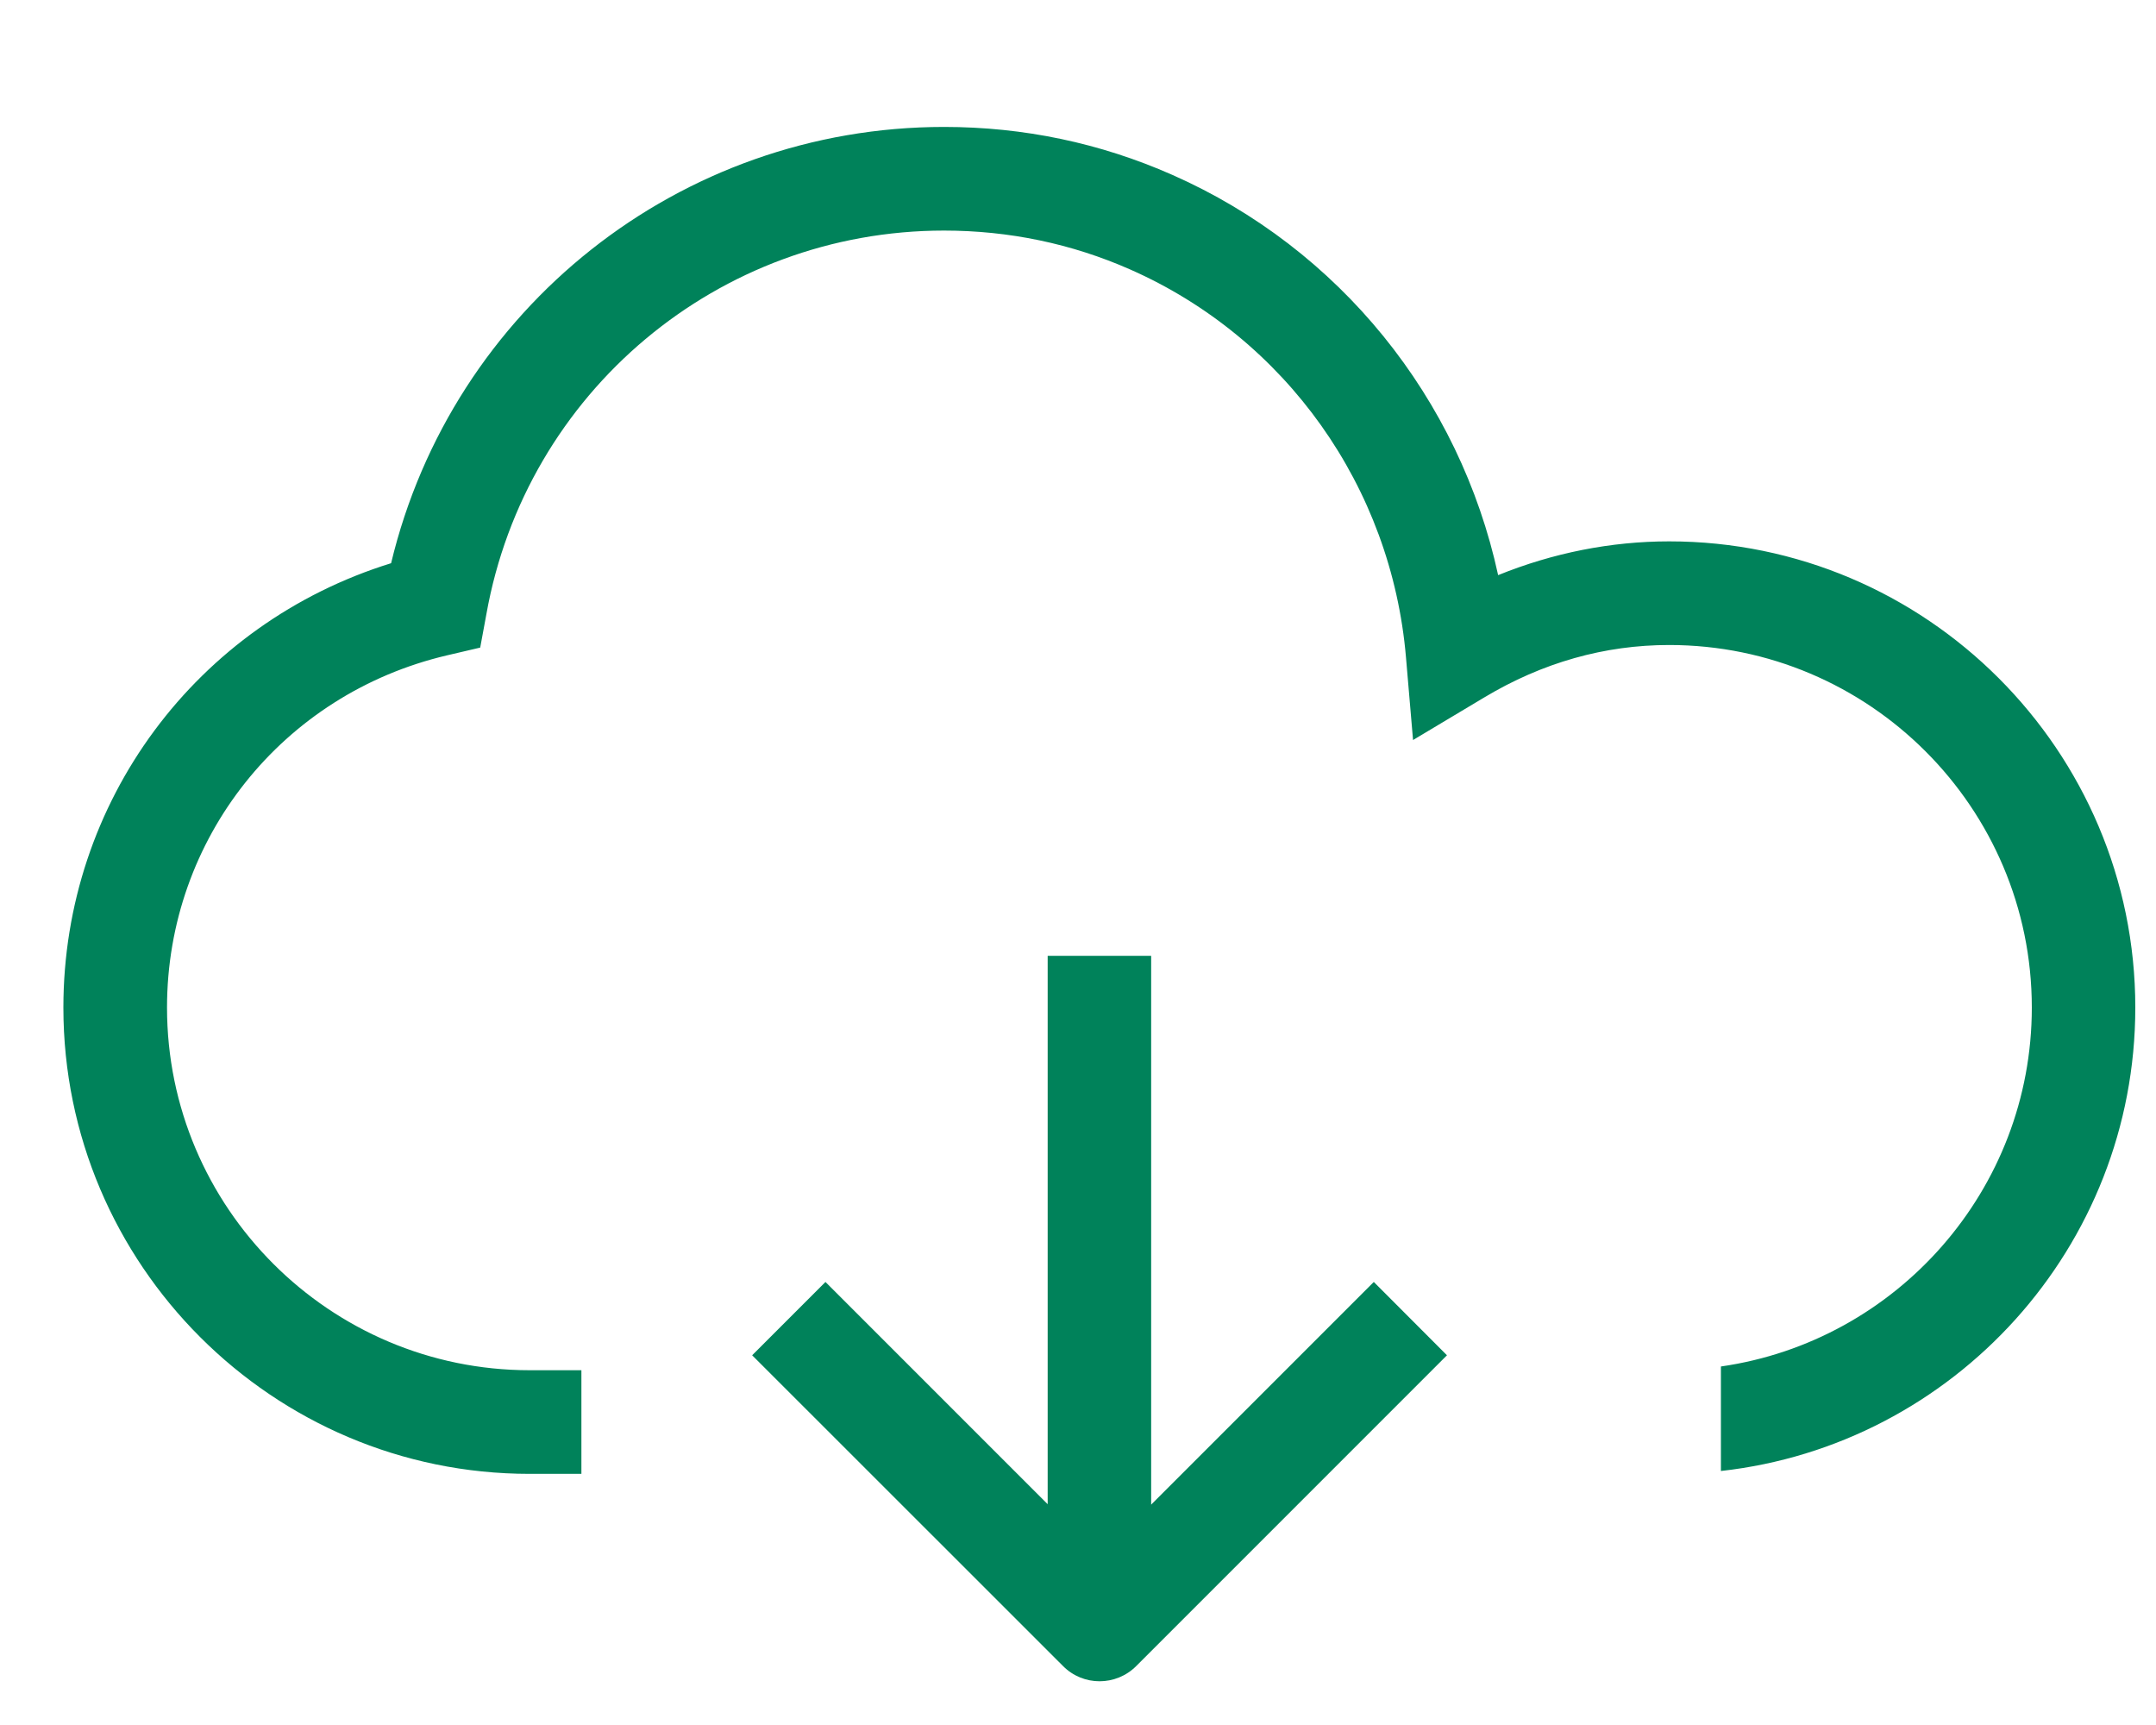<svg width="15" height="12" viewBox="0 0 15 12" fill="none" xmlns="http://www.w3.org/2000/svg">
<path fill-rule="evenodd" clip-rule="evenodd" d="M6.568 1.604C5 1.604 3.66 2.726 3.384 4.272L3.341 4.505L3.11 4.559C1.964 4.828 1.162 5.835 1.162 7.009C1.162 8.4 2.294 9.532 3.685 9.532H4.045V10.253H3.685C1.897 10.253 0.441 8.797 0.441 7.009C0.441 5.576 1.368 4.337 2.721 3.918C3.146 2.146 4.728 0.883 6.568 0.883C7.121 0.883 7.655 0.995 8.155 1.216C9.32 1.73 10.156 2.771 10.423 4.001C10.805 3.846 11.209 3.766 11.613 3.766C13.401 3.766 14.856 5.221 14.856 7.009C14.856 8.676 13.593 10.053 11.973 10.233V9.506C13.194 9.331 14.136 8.278 14.136 7.009C14.136 5.618 13.004 4.487 11.613 4.487C11.164 4.487 10.731 4.609 10.326 4.852L9.831 5.148L9.782 4.574C9.681 3.387 8.946 2.353 7.864 1.875C7.456 1.695 7.02 1.604 6.568 1.604ZM8.009 6.649V10.467L9.558 8.918L10.067 9.428L7.905 11.59C7.764 11.731 7.536 11.731 7.396 11.59L5.233 9.428L5.743 8.918L7.289 10.464V6.649H8.009Z" fill="#00825A"/>
</svg>

